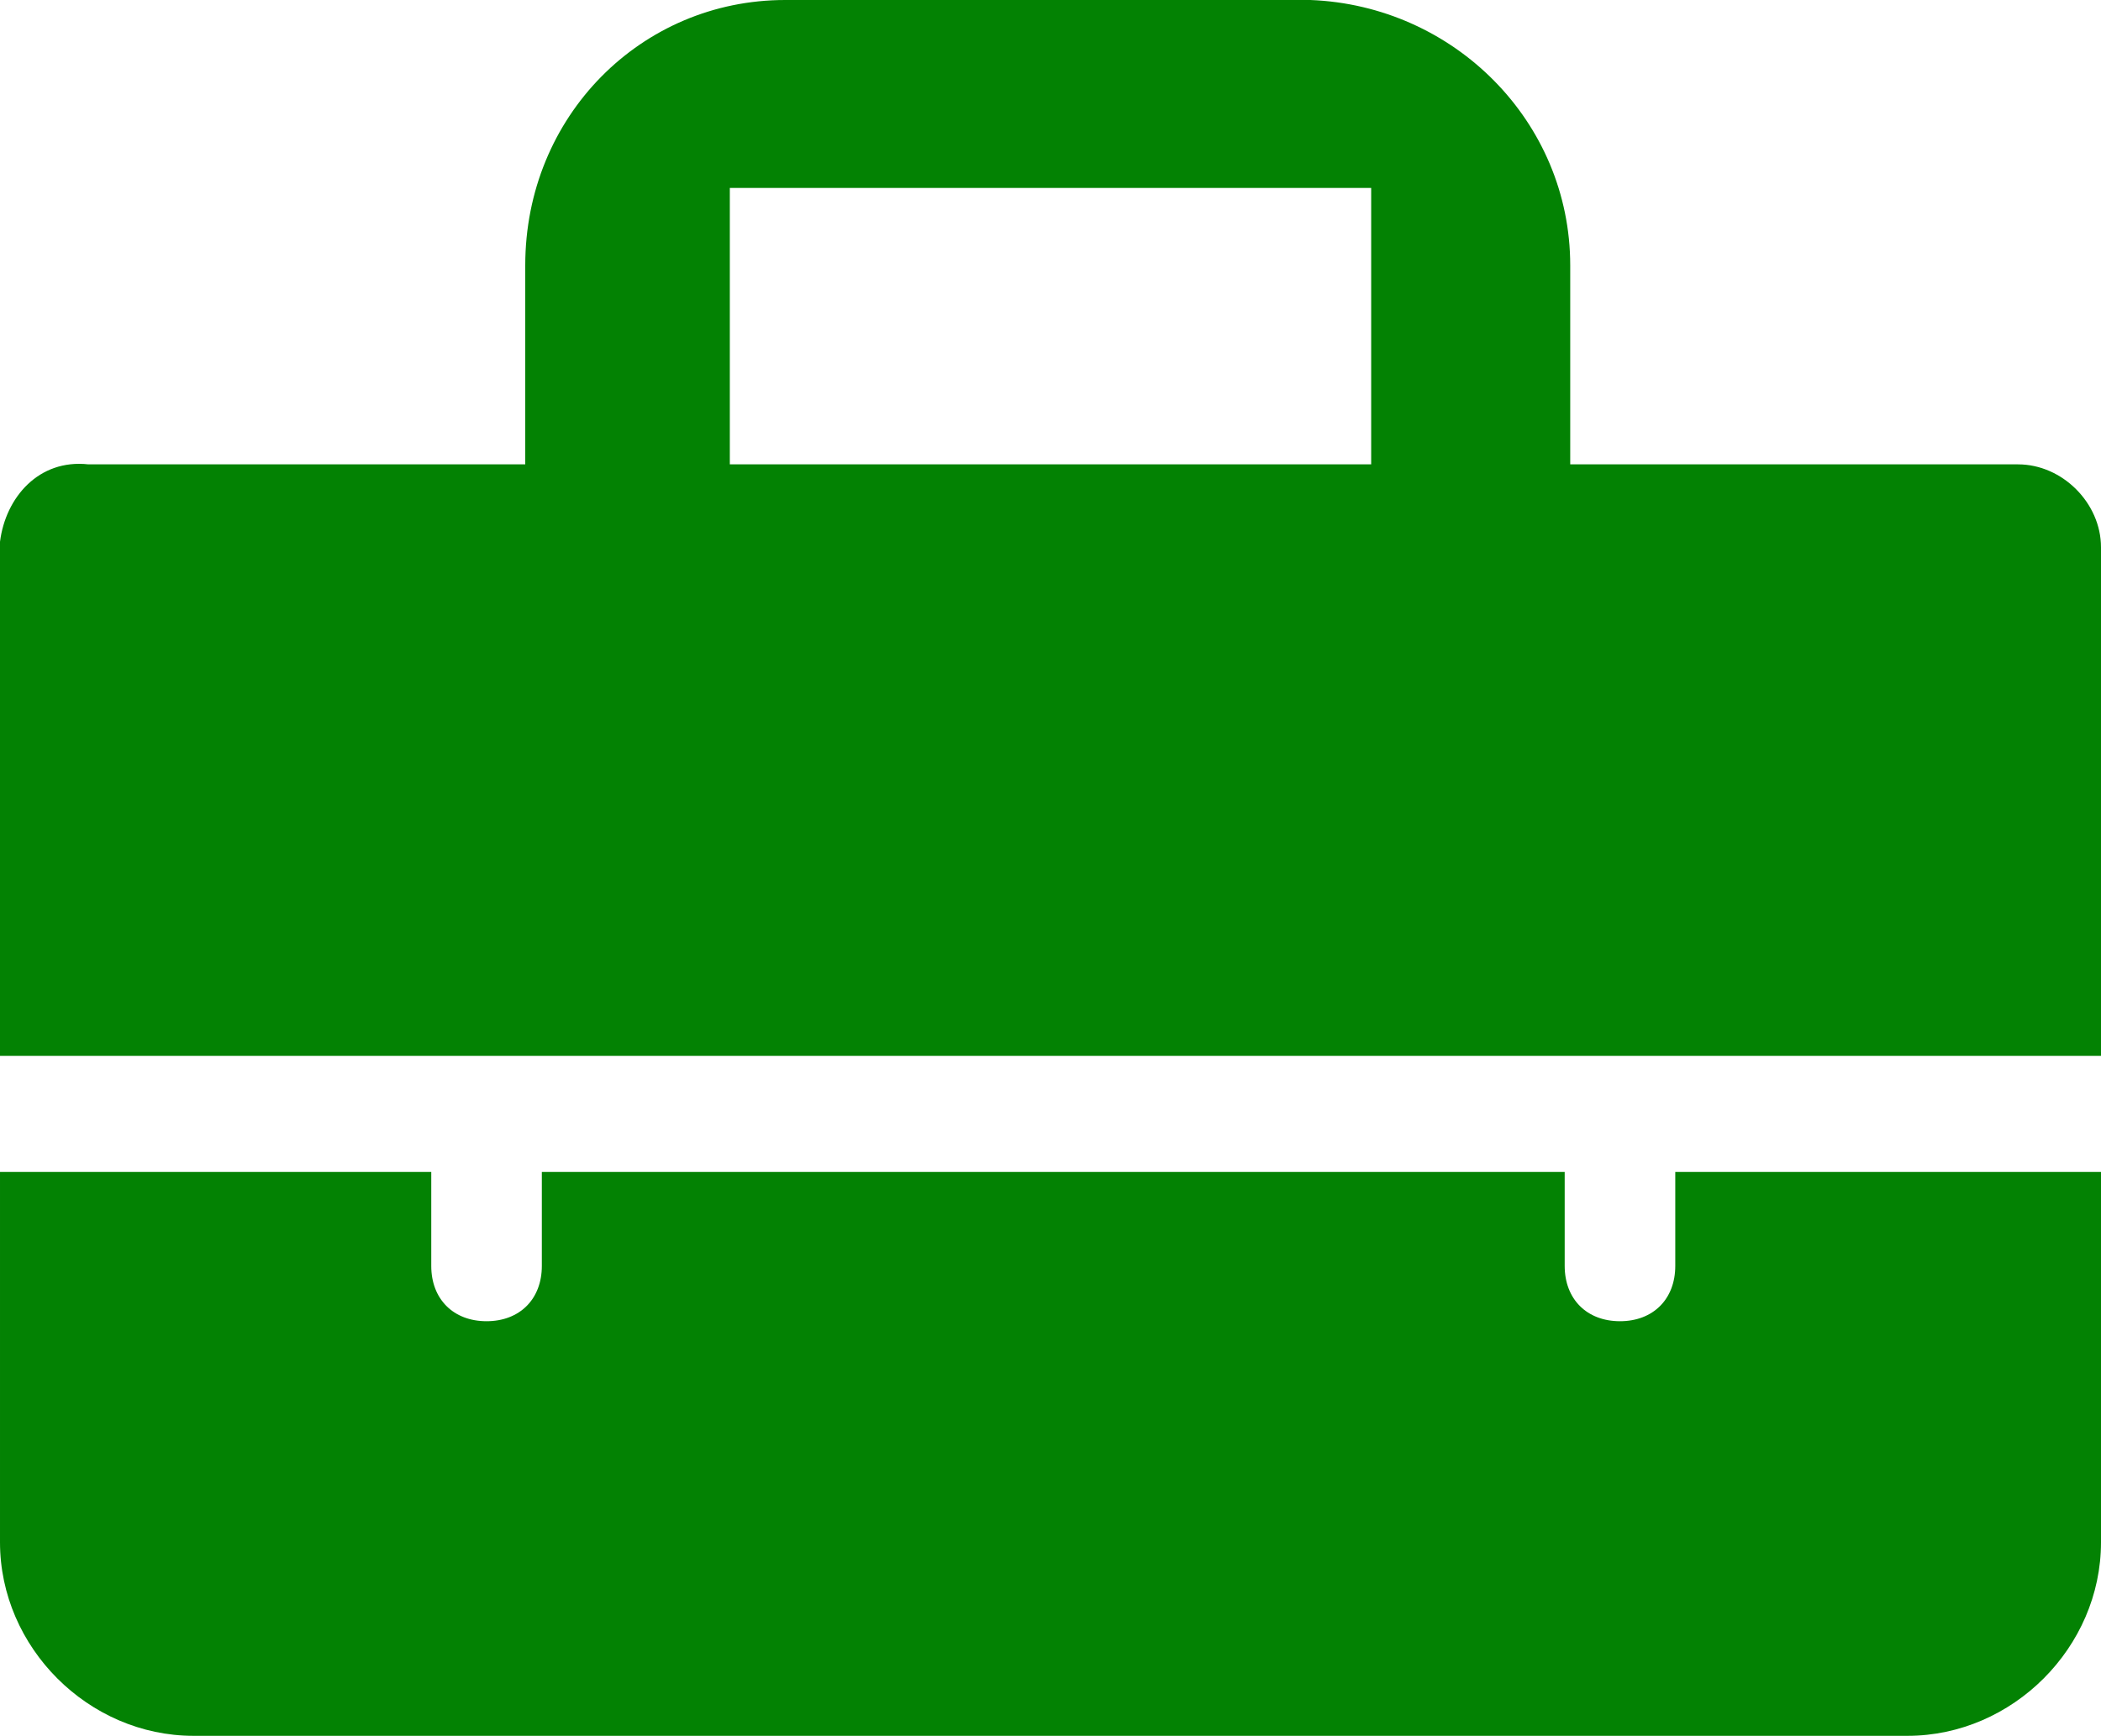 <?xml version="1.0" encoding="utf-8"?>
<!-- Generator: Adobe Illustrator 22.1.0, SVG Export Plug-In . SVG Version: 6.00 Build 0)  -->
<svg version="1.1" id="Layer_1" xmlns="http://www.w3.org/2000/svg" xmlns:xlink="http://www.w3.org/1999/xlink" x="0px" y="0px"
	 viewBox="0 0 38 31.4" style="enable-background:new 0 0 38 31.4;" xml:space="preserve">
<style type="text/css">
	.st0{fill:#038203;}
</style>
<title>careers</title>
<g id="_x33_2027fa7-6d40-4f49-bf33-491f35d1d112">
	<path class="st0" d="M38,9.9c0-0.8-0.7-1.5-1.5-1.5h-8.1V4.8c0-2.6-2.1-4.7-4.7-4.8h-9.5c-2.6,0-4.7,2.1-4.7,4.8v3.6H1.6
		C0.7,8.3,0.1,9,0,9.8l0,0v9.3h38V9.9z M24.8,8.4H13.2v-5h11.6V8.4z M38,21.2v6.7c0,1.9-1.6,3.5-3.5,3.5h-31c-1.9,0-3.5-1.6-3.5-3.5
		v-6.7h7.8v1.7c0,0.6,0.4,1,1,1s1-0.4,1-1v-1.7h18.5v1.7c0,0.6,0.4,1,1,1s1-0.4,1-1v-1.7H38z"/>
</g>
</svg>
